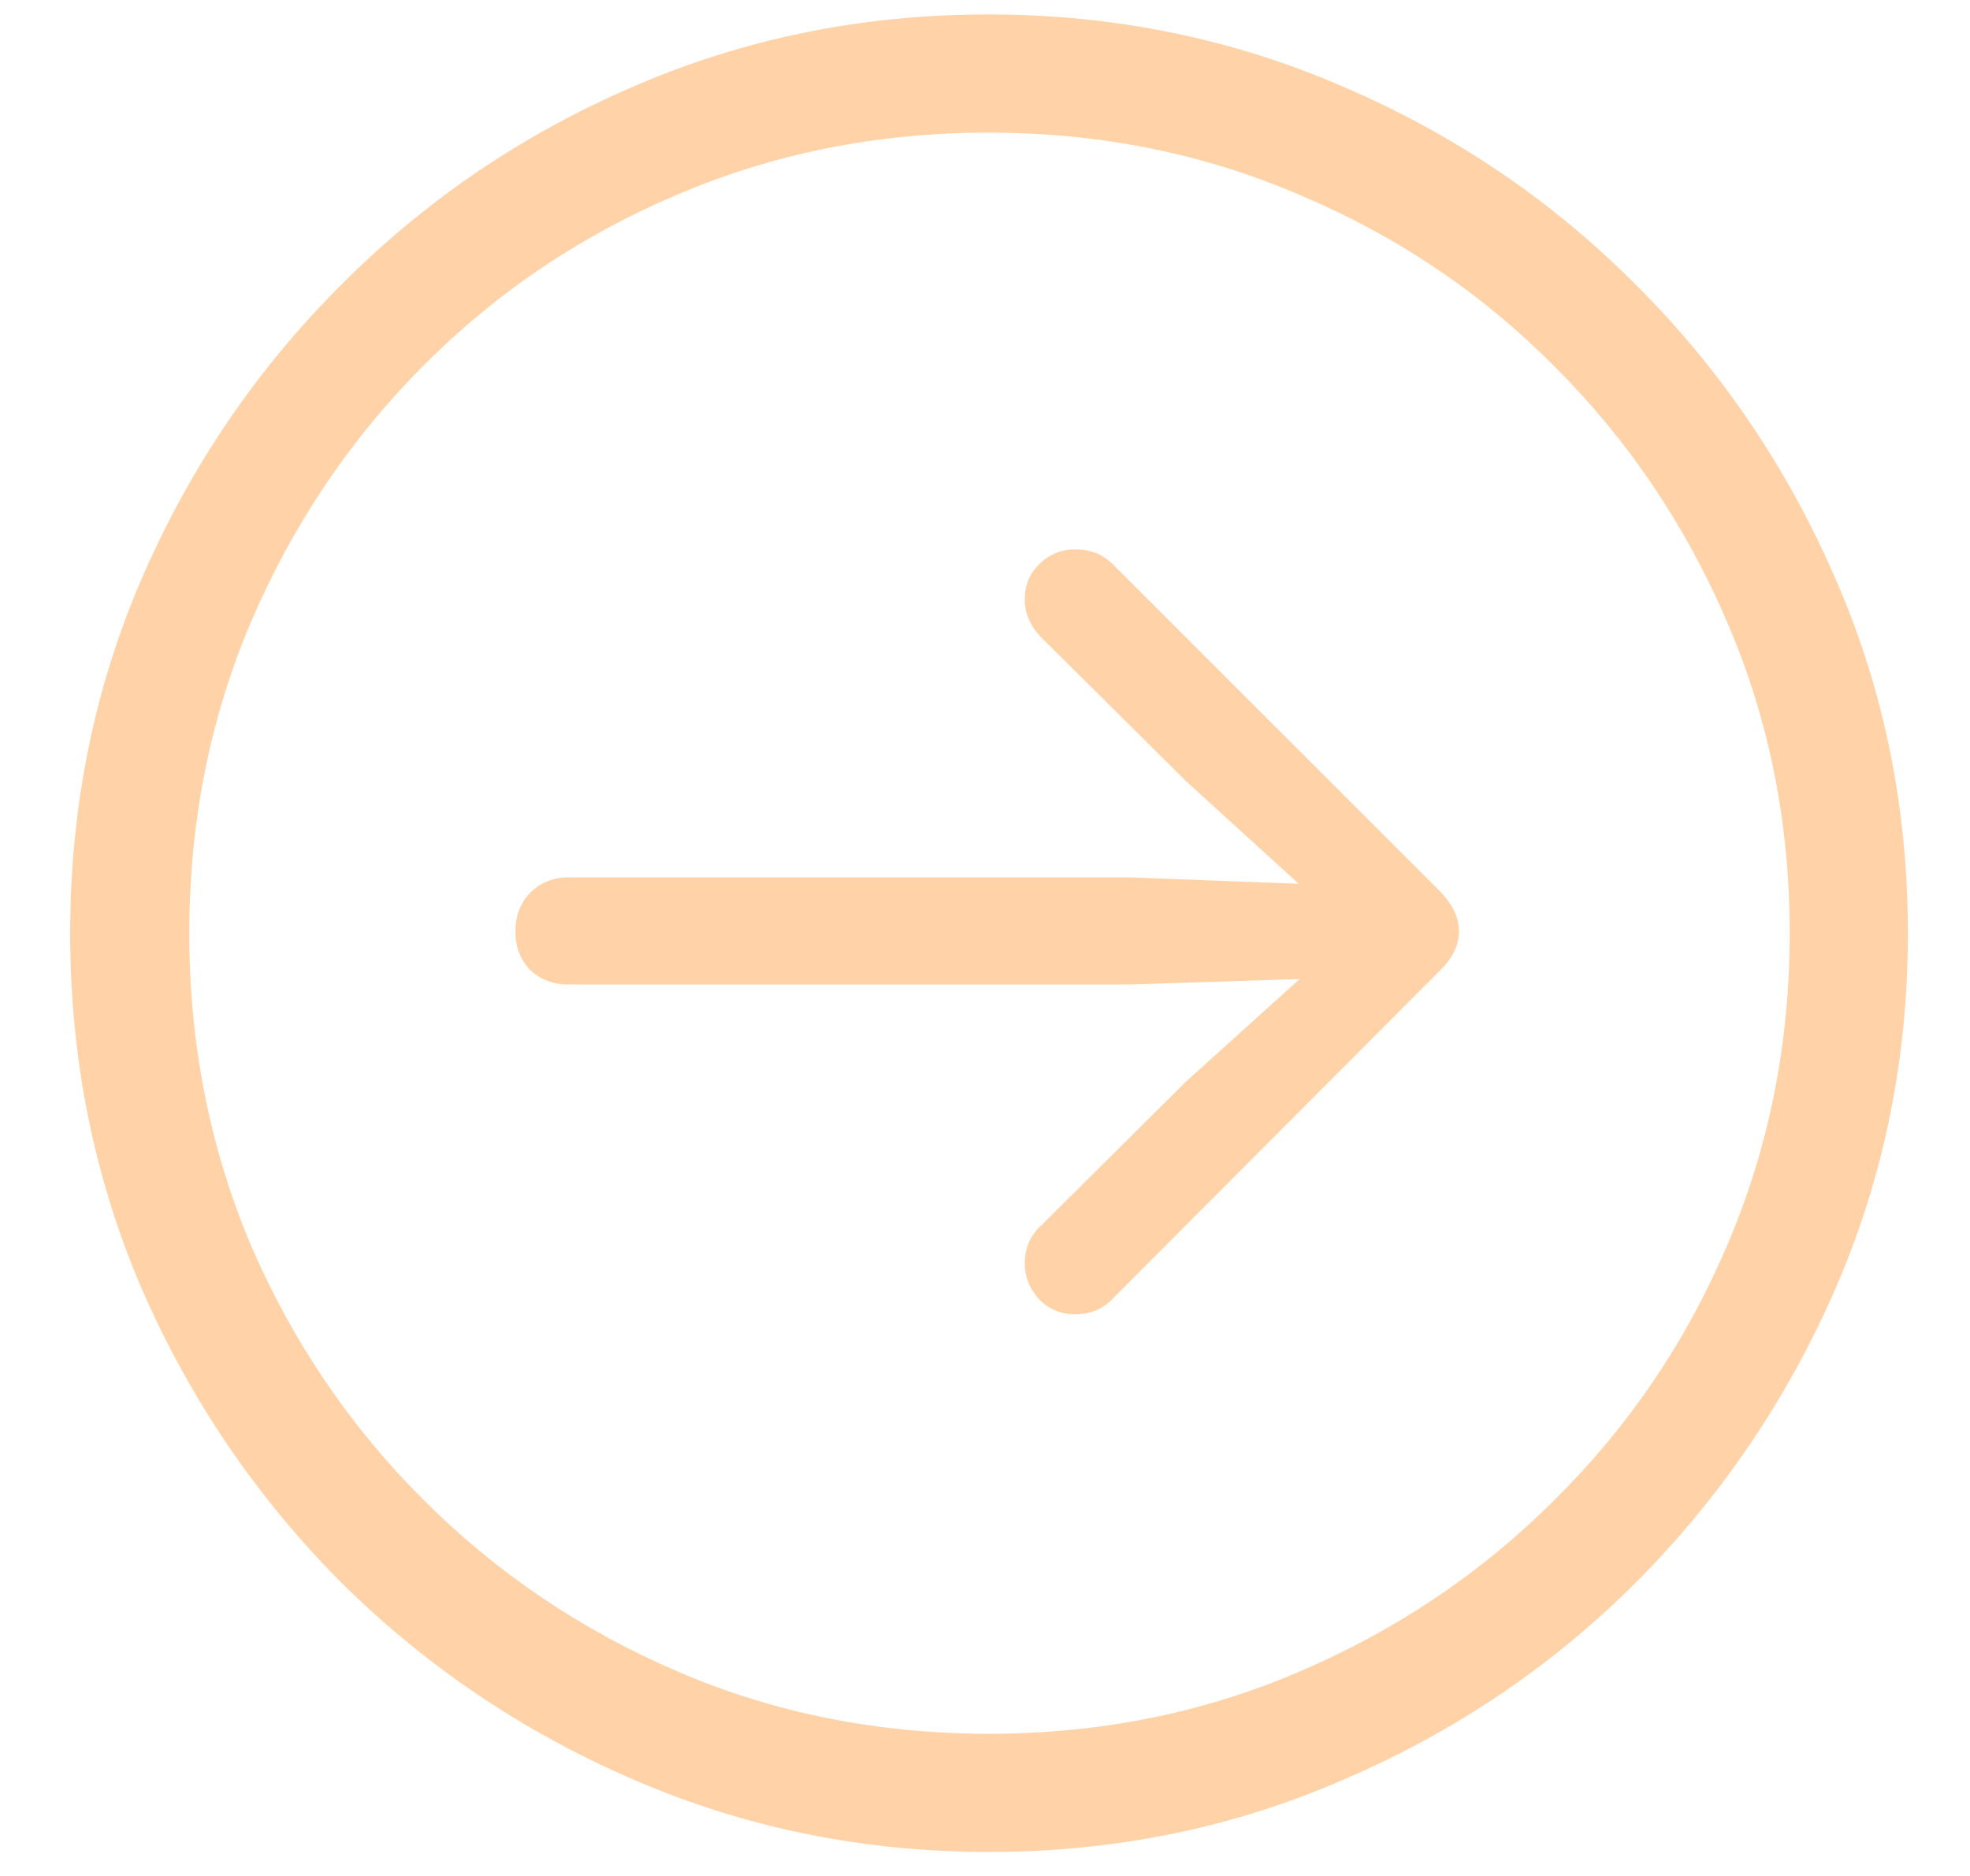 <svg width="21" height="20" viewBox="0 0 21 20" fill="none" xmlns="http://www.w3.org/2000/svg">
<path d="M10.543 19.744C9.202 19.744 7.939 19.487 6.754 18.973C5.576 18.465 4.534 17.762 3.629 16.863C2.73 15.958 2.024 14.917 1.51 13.738C1.002 12.553 0.748 11.29 0.748 9.949C0.748 8.608 1.002 7.348 1.51 6.17C2.024 4.985 2.73 3.943 3.629 3.045C4.527 2.14 5.566 1.434 6.744 0.926C7.929 0.411 9.192 0.154 10.533 0.154C11.874 0.154 13.137 0.411 14.322 0.926C15.507 1.434 16.549 2.14 17.447 3.045C18.346 3.943 19.052 4.985 19.566 6.17C20.081 7.348 20.338 8.608 20.338 9.949C20.338 11.29 20.081 12.553 19.566 13.738C19.052 14.917 18.346 15.958 17.447 16.863C16.549 17.762 15.507 18.465 14.322 18.973C13.144 19.487 11.884 19.744 10.543 19.744ZM10.543 18.484C11.721 18.484 12.825 18.263 13.854 17.82C14.889 17.378 15.797 16.766 16.578 15.984C17.366 15.203 17.978 14.298 18.414 13.27C18.857 12.234 19.078 11.128 19.078 9.949C19.078 8.771 18.857 7.667 18.414 6.639C17.971 5.604 17.359 4.695 16.578 3.914C15.797 3.126 14.889 2.514 13.854 2.078C12.825 1.635 11.718 1.414 10.533 1.414C9.355 1.414 8.248 1.635 7.213 2.078C6.184 2.514 5.279 3.126 4.498 3.914C3.723 4.695 3.115 5.604 2.672 6.639C2.236 7.667 2.018 8.771 2.018 9.949C2.018 11.128 2.236 12.234 2.672 13.27C3.115 14.298 3.727 15.203 4.508 15.984C5.289 16.766 6.194 17.378 7.223 17.82C8.251 18.263 9.358 18.484 10.543 18.484ZM15.553 9.93C15.553 10.079 15.481 10.223 15.338 10.359L11.861 13.846C11.757 13.956 11.624 14.012 11.461 14.012C11.311 14.012 11.184 13.96 11.08 13.855C10.976 13.745 10.924 13.615 10.924 13.465C10.924 13.302 10.986 13.165 11.109 13.055L12.643 11.531L13.854 10.438L12.047 10.496H6.061C5.898 10.496 5.761 10.444 5.65 10.34C5.546 10.229 5.494 10.092 5.494 9.93C5.494 9.767 5.546 9.63 5.65 9.52C5.761 9.409 5.898 9.354 6.061 9.354H12.047L13.844 9.422L12.643 8.328L11.109 6.805C10.986 6.681 10.924 6.544 10.924 6.395C10.924 6.238 10.976 6.111 11.08 6.014C11.184 5.91 11.311 5.857 11.461 5.857C11.624 5.857 11.757 5.91 11.861 6.014L15.338 9.49C15.481 9.633 15.553 9.78 15.553 9.93Z" fill="#FFD3A7"/>
</svg>

